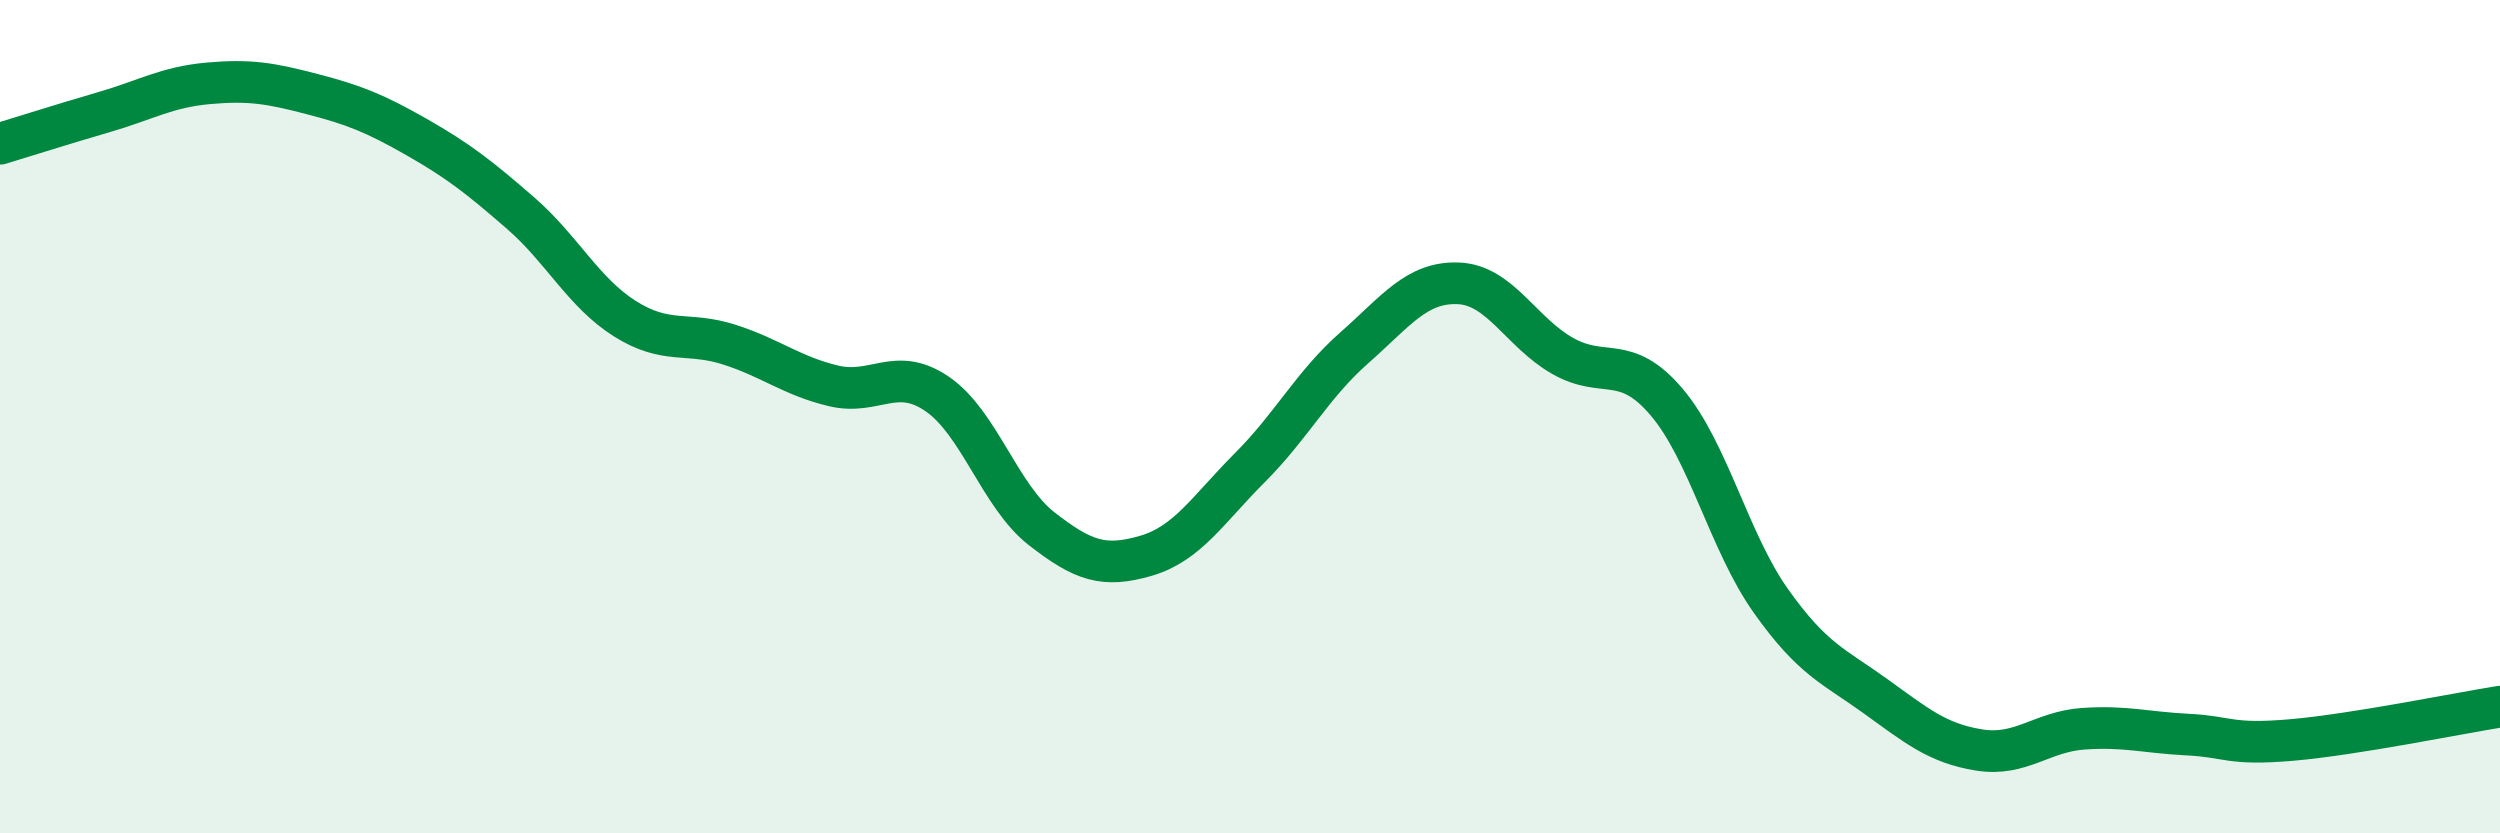 
    <svg width="60" height="20" viewBox="0 0 60 20" xmlns="http://www.w3.org/2000/svg">
      <path
        d="M 0,3.45 C 0.5,3.3 1.5,2.98 2.5,2.69 C 3.5,2.4 4,2.09 5,2 C 6,1.91 6.5,2 7.5,2.26 C 8.5,2.52 9,2.72 10,3.29 C 11,3.86 11.5,4.25 12.5,5.12 C 13.5,5.99 14,7.02 15,7.65 C 16,8.28 16.5,7.95 17.5,8.27 C 18.5,8.59 19,9.02 20,9.26 C 21,9.5 21.5,8.77 22.5,9.46 C 23.5,10.15 24,11.91 25,12.69 C 26,13.47 26.5,13.63 27.5,13.34 C 28.5,13.05 29,12.22 30,11.22 C 31,10.22 31.5,9.23 32.5,8.35 C 33.5,7.47 34,6.76 35,6.8 C 36,6.84 36.5,7.97 37.5,8.54 C 38.5,9.11 39,8.47 40,9.65 C 41,10.83 41.5,13.01 42.5,14.42 C 43.5,15.83 44,15.98 45,16.7 C 46,17.42 46.5,17.84 47.5,18 C 48.5,18.16 49,17.56 50,17.49 C 51,17.42 51.5,17.58 52.5,17.63 C 53.5,17.68 53.5,17.89 55,17.76 C 56.5,17.63 59,17.12 60,16.96L60 20L0 20Z"
        fill="#008740"
        opacity="0.1"
        stroke-linecap="round"
        stroke-linejoin="round"
      />
      <path
        d="M 0,3.45 C 0.5,3.3 1.5,2.98 2.5,2.69 C 3.5,2.4 4,2.09 5,2 C 6,1.91 6.5,2 7.5,2.26 C 8.5,2.52 9,2.72 10,3.29 C 11,3.86 11.5,4.25 12.5,5.12 C 13.5,5.99 14,7.02 15,7.65 C 16,8.28 16.5,7.95 17.5,8.27 C 18.5,8.59 19,9.02 20,9.26 C 21,9.5 21.5,8.77 22.5,9.46 C 23.5,10.15 24,11.91 25,12.69 C 26,13.47 26.5,13.63 27.5,13.34 C 28.5,13.05 29,12.22 30,11.22 C 31,10.22 31.5,9.23 32.5,8.35 C 33.5,7.47 34,6.76 35,6.8 C 36,6.84 36.5,7.97 37.5,8.54 C 38.5,9.11 39,8.47 40,9.65 C 41,10.83 41.5,13.01 42.5,14.42 C 43.5,15.83 44,15.98 45,16.7 C 46,17.42 46.5,17.84 47.5,18 C 48.5,18.16 49,17.56 50,17.49 C 51,17.42 51.5,17.58 52.5,17.63 C 53.5,17.68 53.5,17.89 55,17.76 C 56.5,17.63 59,17.12 60,16.96"
        stroke="#008740"
        stroke-width="1"
        fill="none"
        stroke-linecap="round"
        stroke-linejoin="round"
      />
    </svg>
  